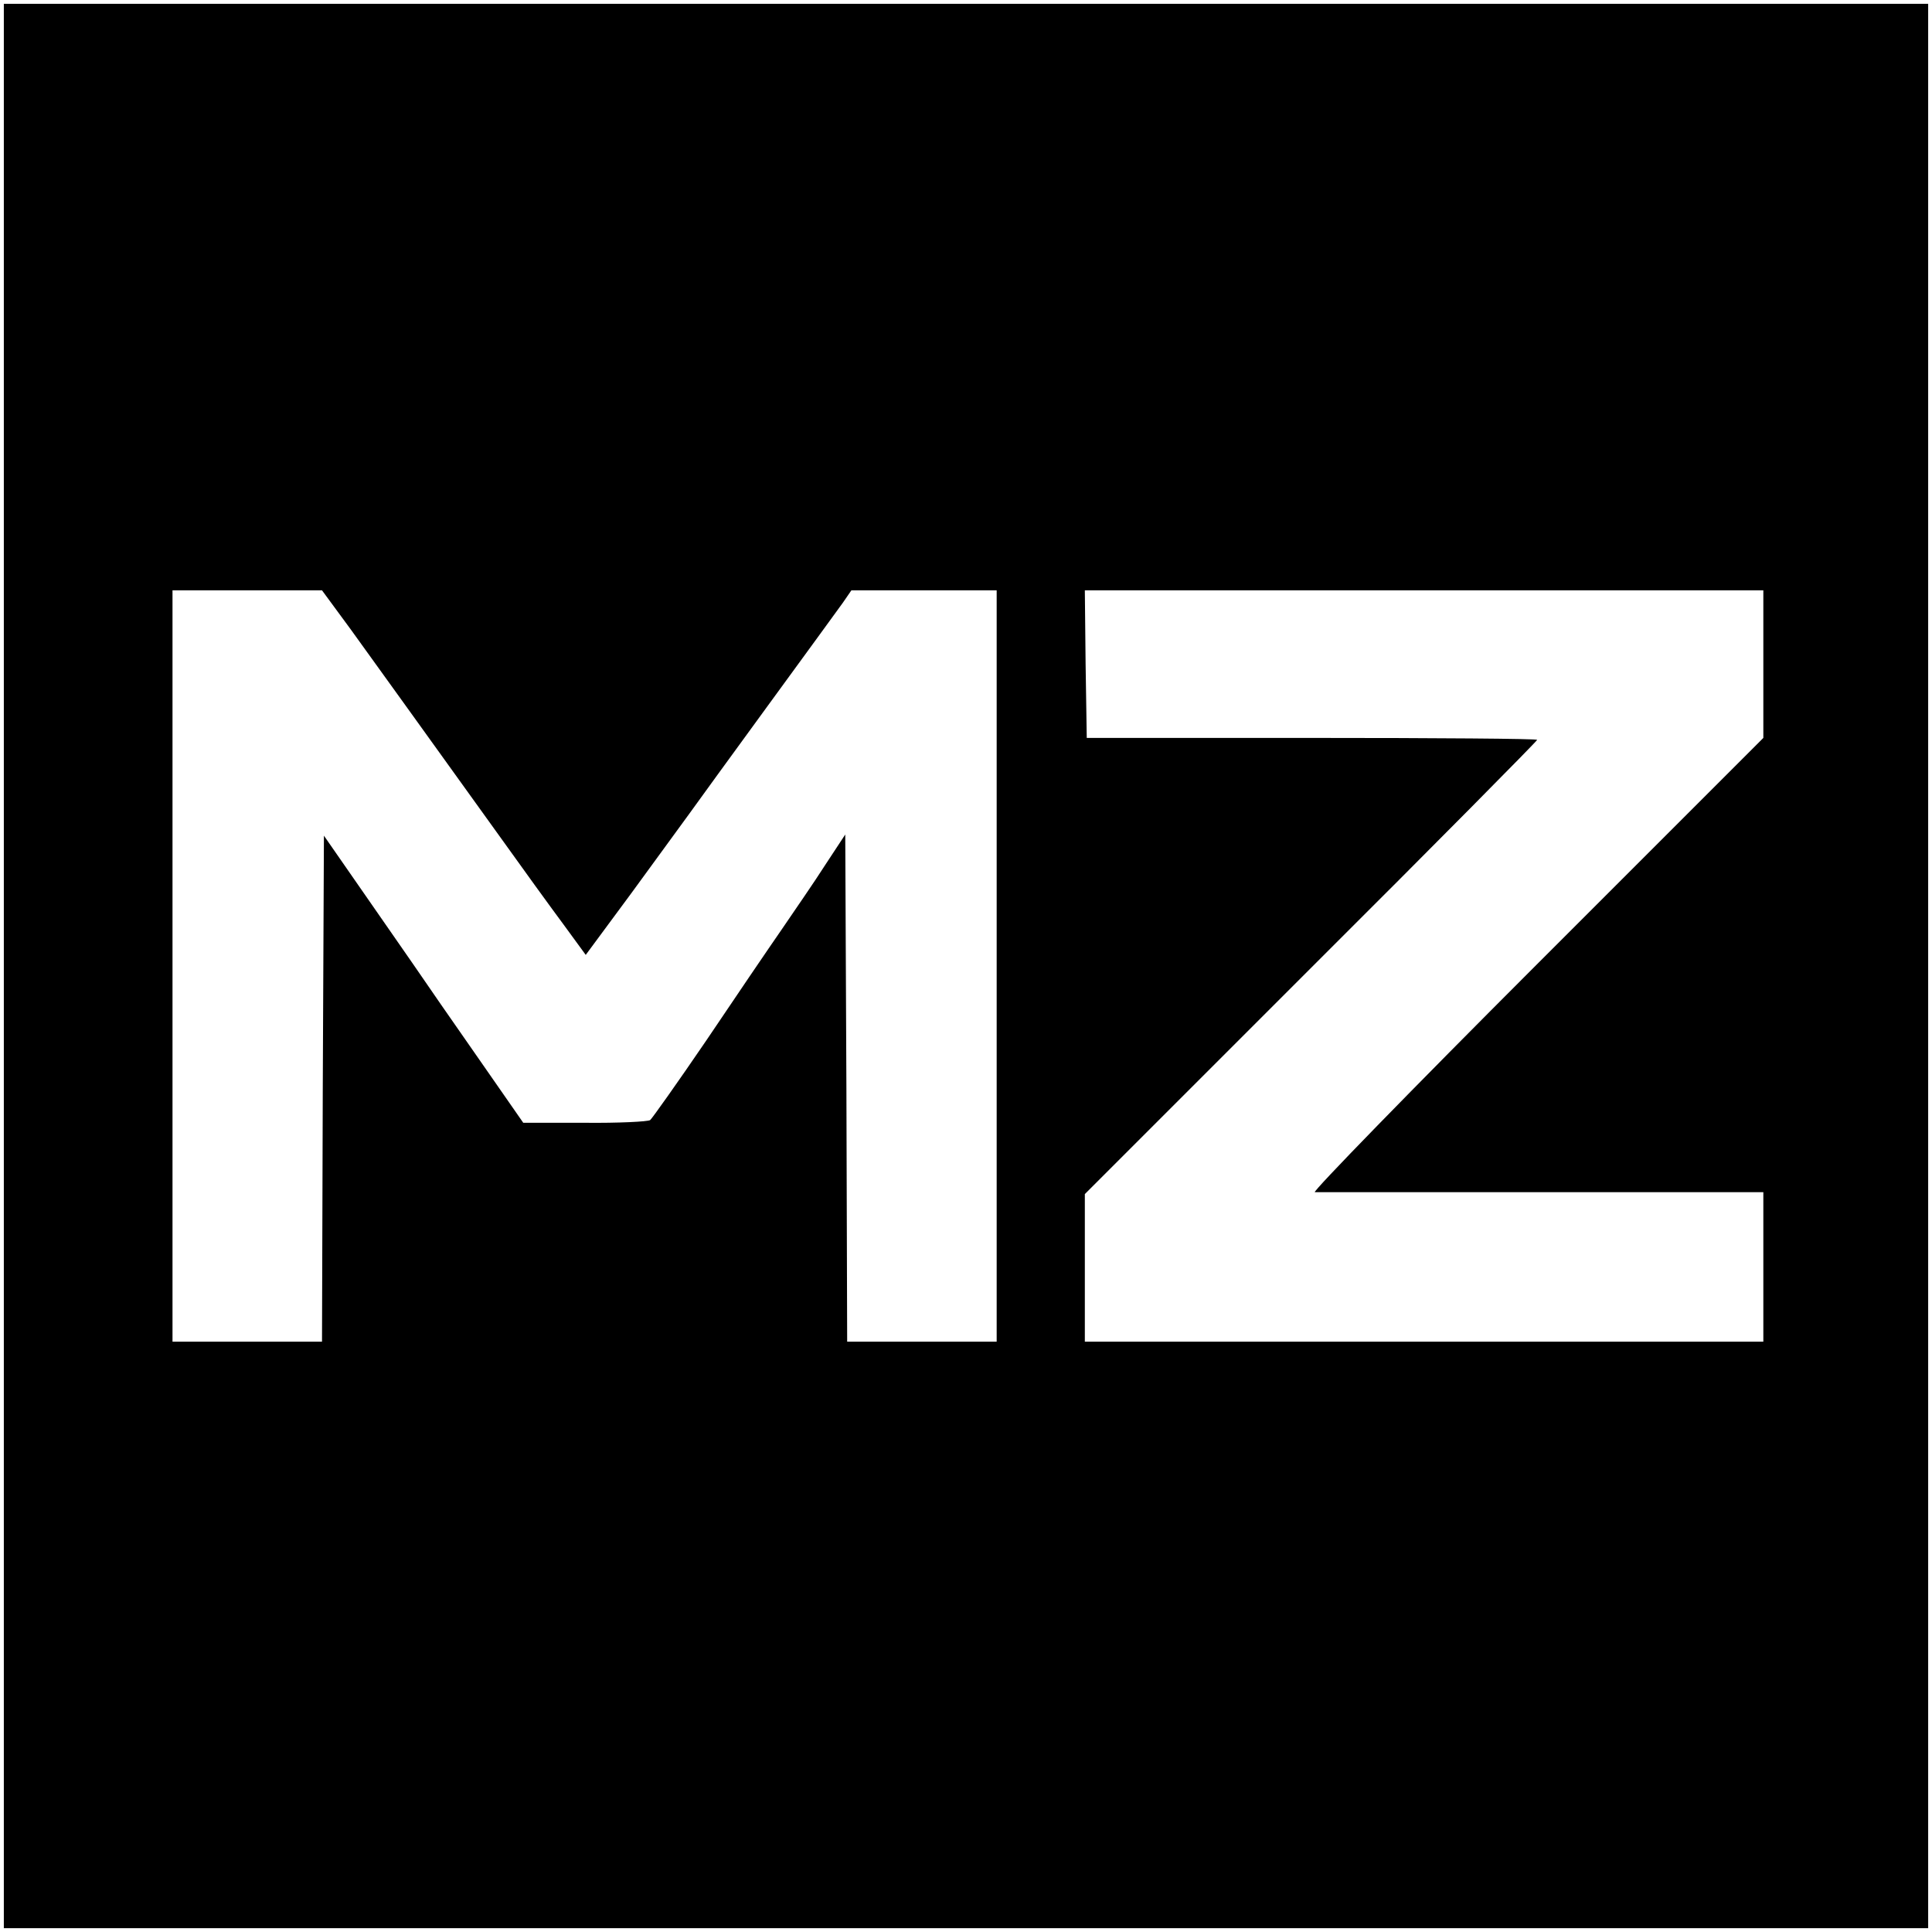 <?xml version="1.0" standalone="no"?>
<!DOCTYPE svg PUBLIC "-//W3C//DTD SVG 20010904//EN"
 "http://www.w3.org/TR/2001/REC-SVG-20010904/DTD/svg10.dtd">
<svg version="1.0" xmlns="http://www.w3.org/2000/svg"
 width="504pt" height="504pt" viewBox="0 0 504 504"
 preserveAspectRatio="xMidYMid meet">
<g transform="translate(0,504) scale(0.1,-0.1)"
fill="#000000" stroke="none">
<path d="M10 2520 l0 -2510 2510 0 2510 0 0 2510 0 2510 -2510 0 -2510 0 0
-2510z m905 878 c80 -111 191 -265 380 -528 65 -91 144 -200 176 -243 l57 -78
119 161 c65 89 133 182 151 207 18 25 110 152 205 282 95 130 183 251 196 269
l22 32 190 0 189 0 0 -980 0 -980 -195 0 -195 0 -2 661 -3 662 -52 -79 c-28
-44 -80 -119 -114 -169 -34 -49 -123 -180 -197 -290 -75 -110 -141 -203 -146
-207 -6 -4 -83 -8 -171 -7 l-160 0 -80 115 c-44 63 -105 151 -135 194 -30 44
-111 161 -180 260 l-125 180 -3 -660 -2 -660 -195 0 -195 0 0 980 0 980 195 0
195 0 75 -102z m3685 -90 l0 -193 -592 -592 c-326 -326 -586 -593 -578 -593 8
0 275 0 593 0 l577 0 0 -195 0 -195 -885 0 -885 0 0 193 0 192 590 590 c325
324 590 592 590 595 0 3 -264 5 -587 5 l-588 0 -3 193 -2 192 885 0 885 0 0
-192z"/>
</g>
</svg>
